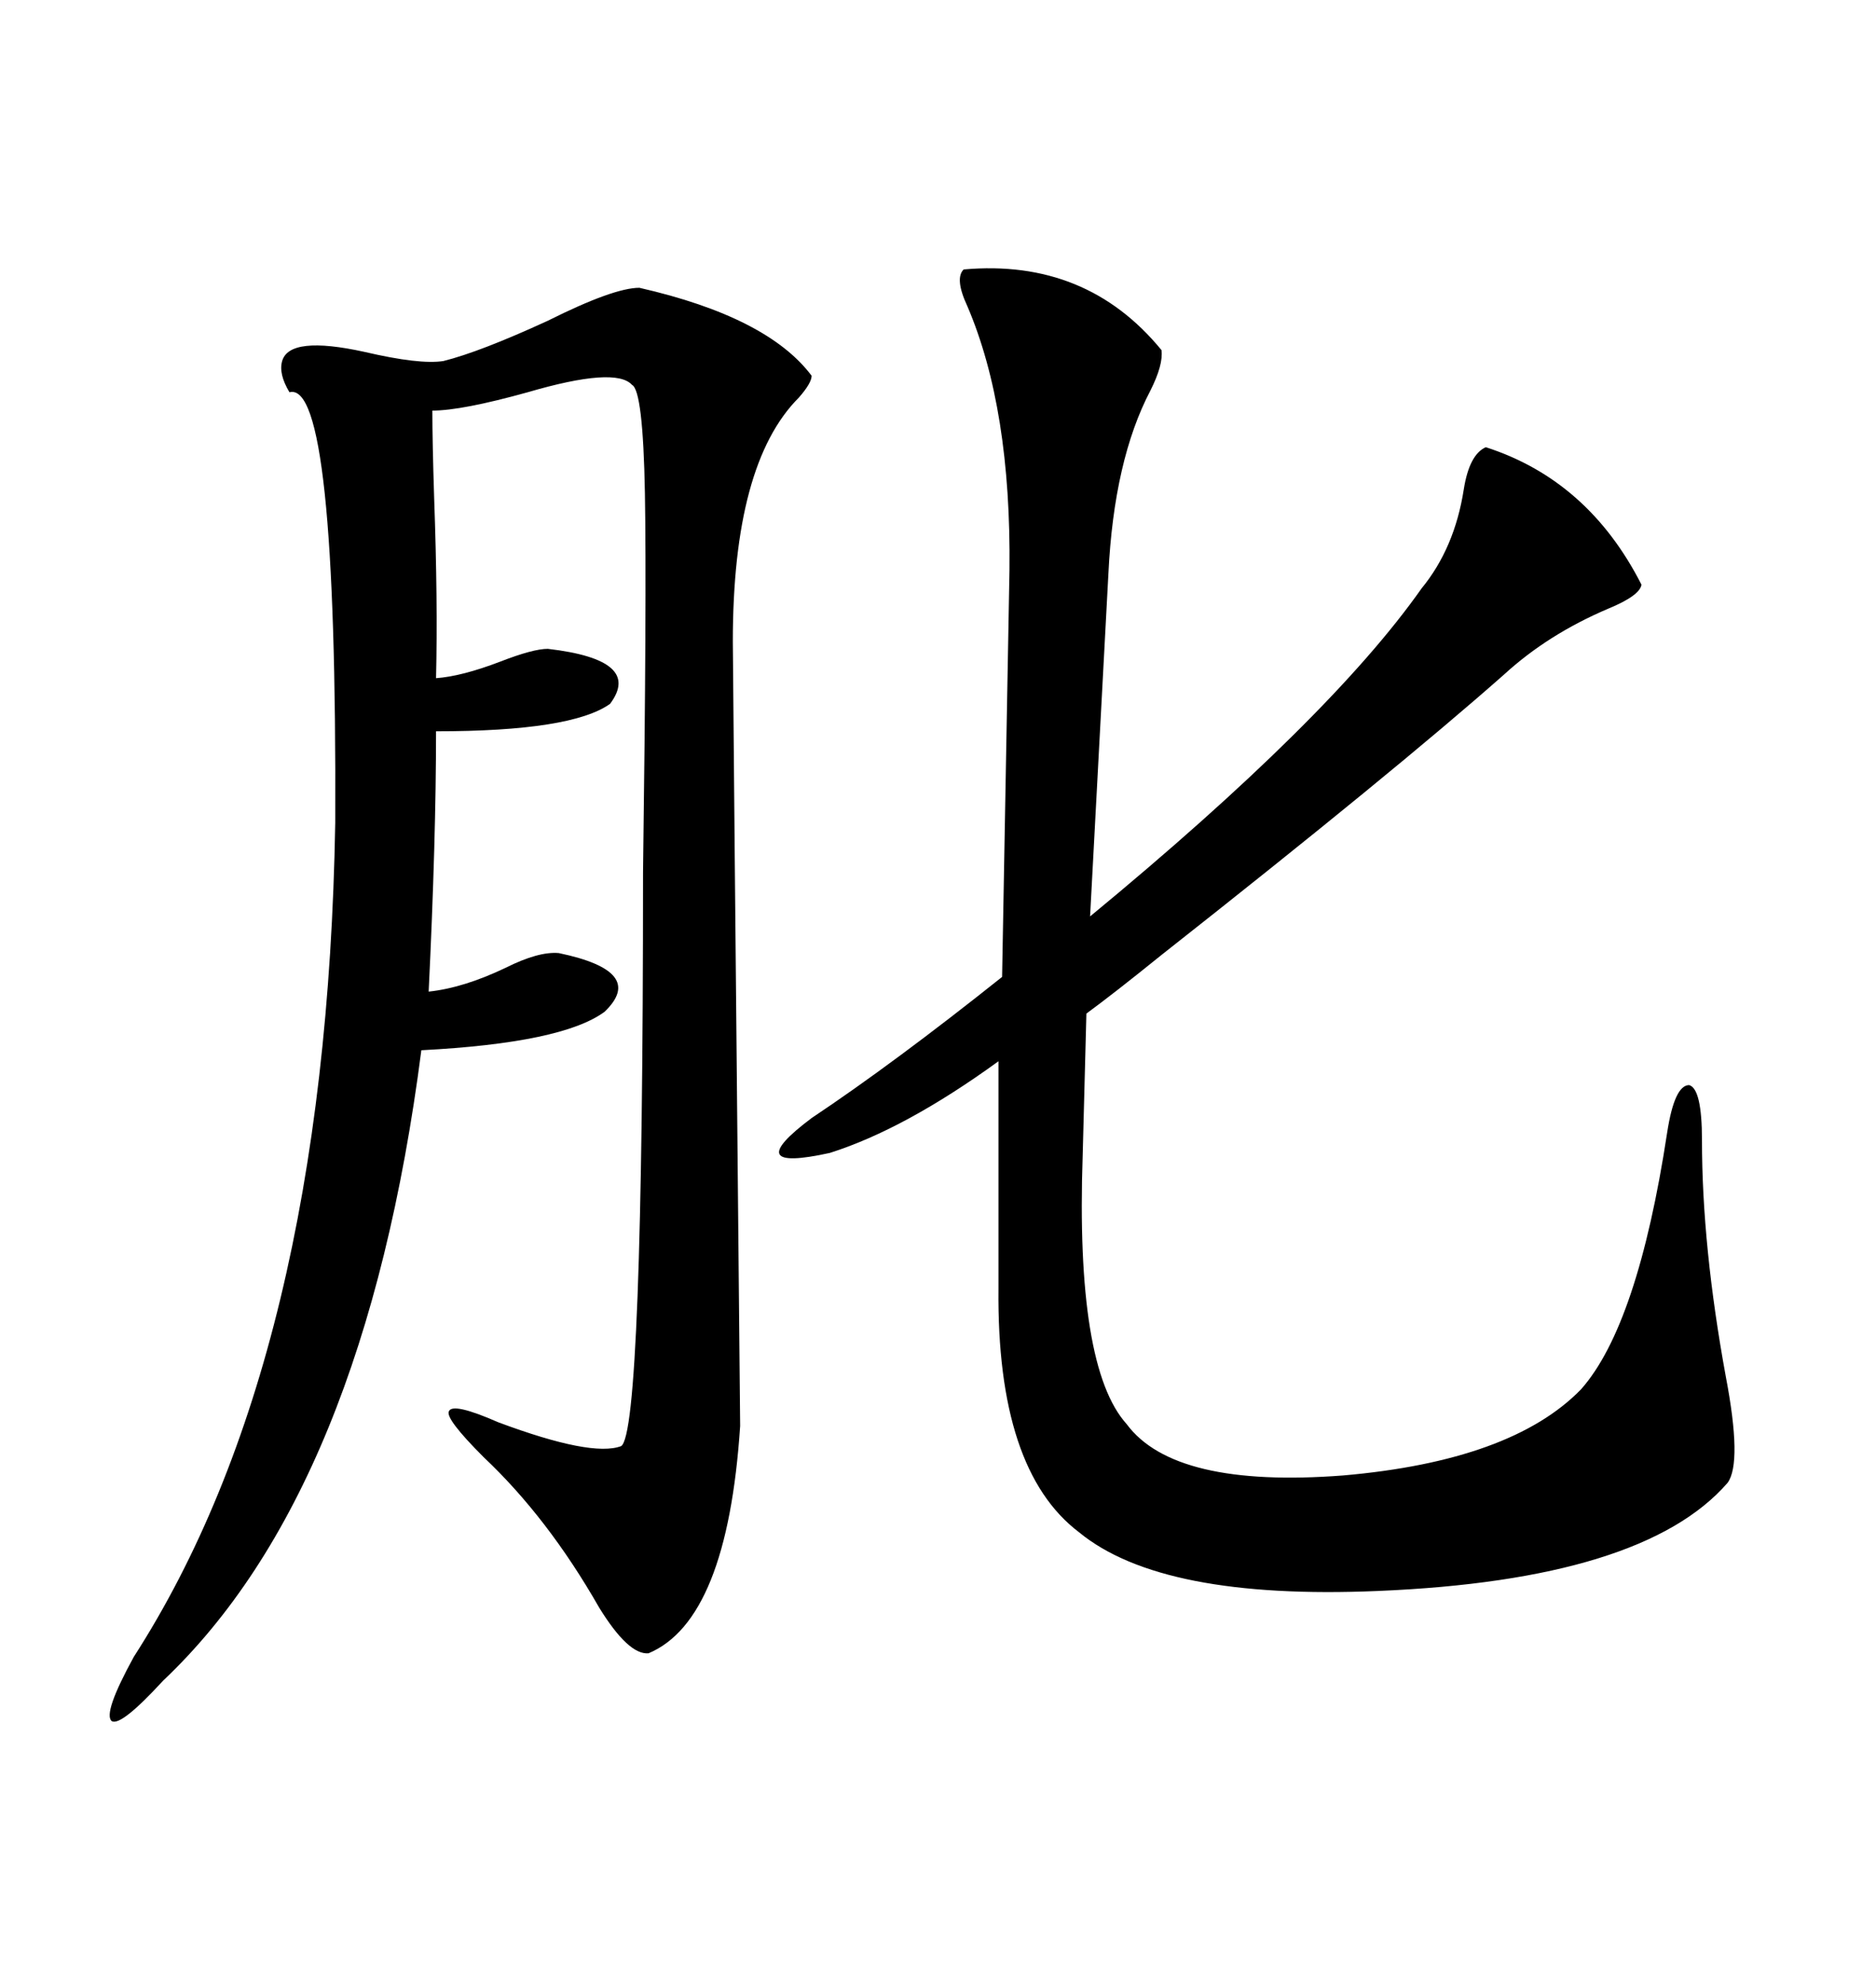 <svg xmlns="http://www.w3.org/2000/svg" xmlns:xlink="http://www.w3.org/1999/xlink" width="300" height="317.285"><path d="M102.25 46.00L102.25 46.00Q122.75 50.68 129.79 60.06L129.79 60.06Q129.79 61.23 127.73 63.57L127.73 63.57Q117.19 74.12 117.19 102.54L117.19 102.54Q117.19 105.76 118.36 227.93L118.36 227.93Q116.31 258.98 103.71 264.26L103.71 264.26Q100.49 264.55 95.80 256.93L95.80 256.93Q87.60 242.58 77.34 232.91L77.34 232.91Q71.19 226.76 71.78 225.59L71.78 225.59Q72.36 224.12 79.69 227.34L79.69 227.34Q94.63 232.91 99.32 231.15L99.32 231.15Q102.83 229.10 102.83 139.45L102.83 139.45Q103.42 95.51 103.13 78.81L103.13 78.81Q102.83 62.40 101.07 61.52L101.07 61.52Q98.44 58.59 84.38 62.70L84.38 62.70Q73.83 65.63 69.14 65.63L69.14 65.63Q69.14 70.61 69.43 79.69L69.43 79.69Q70.02 96.09 69.73 108.40L69.73 108.40Q73.83 108.11 79.98 105.76L79.98 105.76Q85.25 103.71 87.60 103.71L87.60 103.71Q102.83 105.47 97.56 112.50L97.56 112.50Q91.41 116.89 69.73 116.89L69.73 116.89Q69.73 134.18 68.55 158.50L68.55 158.50Q74.12 157.91 80.86 154.69L80.86 154.69Q86.13 152.05 89.36 152.34L89.36 152.34Q103.42 155.27 96.68 161.72L96.68 161.72Q89.94 166.70 67.38 167.87L67.38 167.87Q58.30 238.18 26.07 268.65L26.07 268.65Q19.34 275.98 17.87 275.10L17.87 275.10Q16.41 273.93 21.39 264.84L21.39 264.84Q52.15 217.09 53.61 131.54L53.61 131.54Q53.91 60.64 46.29 62.70L46.29 62.70Q44.53 59.77 45.12 57.71L45.12 57.71Q46.29 53.61 58.30 56.25L58.30 56.25Q67.09 58.30 70.90 57.71L70.90 57.71Q76.76 56.25 87.60 51.27L87.60 51.27Q98.14 46.00 102.25 46.00ZM154.10 43.07L154.10 43.07Q173.73 41.31 185.74 55.96L185.74 55.96Q186.04 58.30 183.98 62.40L183.98 62.40Q178.13 73.54 177.25 91.70L177.25 91.70L174.32 146.48Q212.70 114.84 227.34 94.04L227.34 94.04Q232.62 87.60 234.08 78.22L234.08 78.22Q234.96 72.66 237.60 71.48L237.60 71.48Q254.00 76.76 262.50 93.46L262.50 93.46Q262.21 95.21 257.23 97.27L257.23 97.27Q247.56 101.37 240.53 107.81L240.53 107.81Q222.95 123.34 185.74 152.64L185.74 152.64Q178.13 158.79 173.73 162.01L173.73 162.01L173.14 184.57Q171.97 218.55 180.18 227.64L180.18 227.64Q187.79 237.89 214.75 235.84L214.75 235.84Q241.70 233.50 252.83 222.07L252.83 222.07Q261.91 211.82 266.60 181.05L266.60 181.05Q267.77 173.44 270.12 173.44L270.12 173.44Q272.17 174.02 272.17 182.23L272.17 182.23Q272.17 199.22 275.98 220.02L275.98 220.02Q278.61 233.79 276.27 237.01L276.27 237.01Q262.79 252.54 220.31 254.30L220.31 254.30Q185.74 255.76 172.56 244.92L172.56 244.92Q159.38 234.96 159.67 205.96L159.67 205.96L159.67 169.63Q144.73 180.47 132.71 184.28L132.71 184.28Q118.07 187.50 129.79 178.71L129.79 178.71Q142.97 169.92 160.25 156.15L160.25 156.15L161.43 91.11Q161.72 65.33 154.69 48.93L154.69 48.93Q152.64 44.53 154.10 43.07Z"/></svg>
